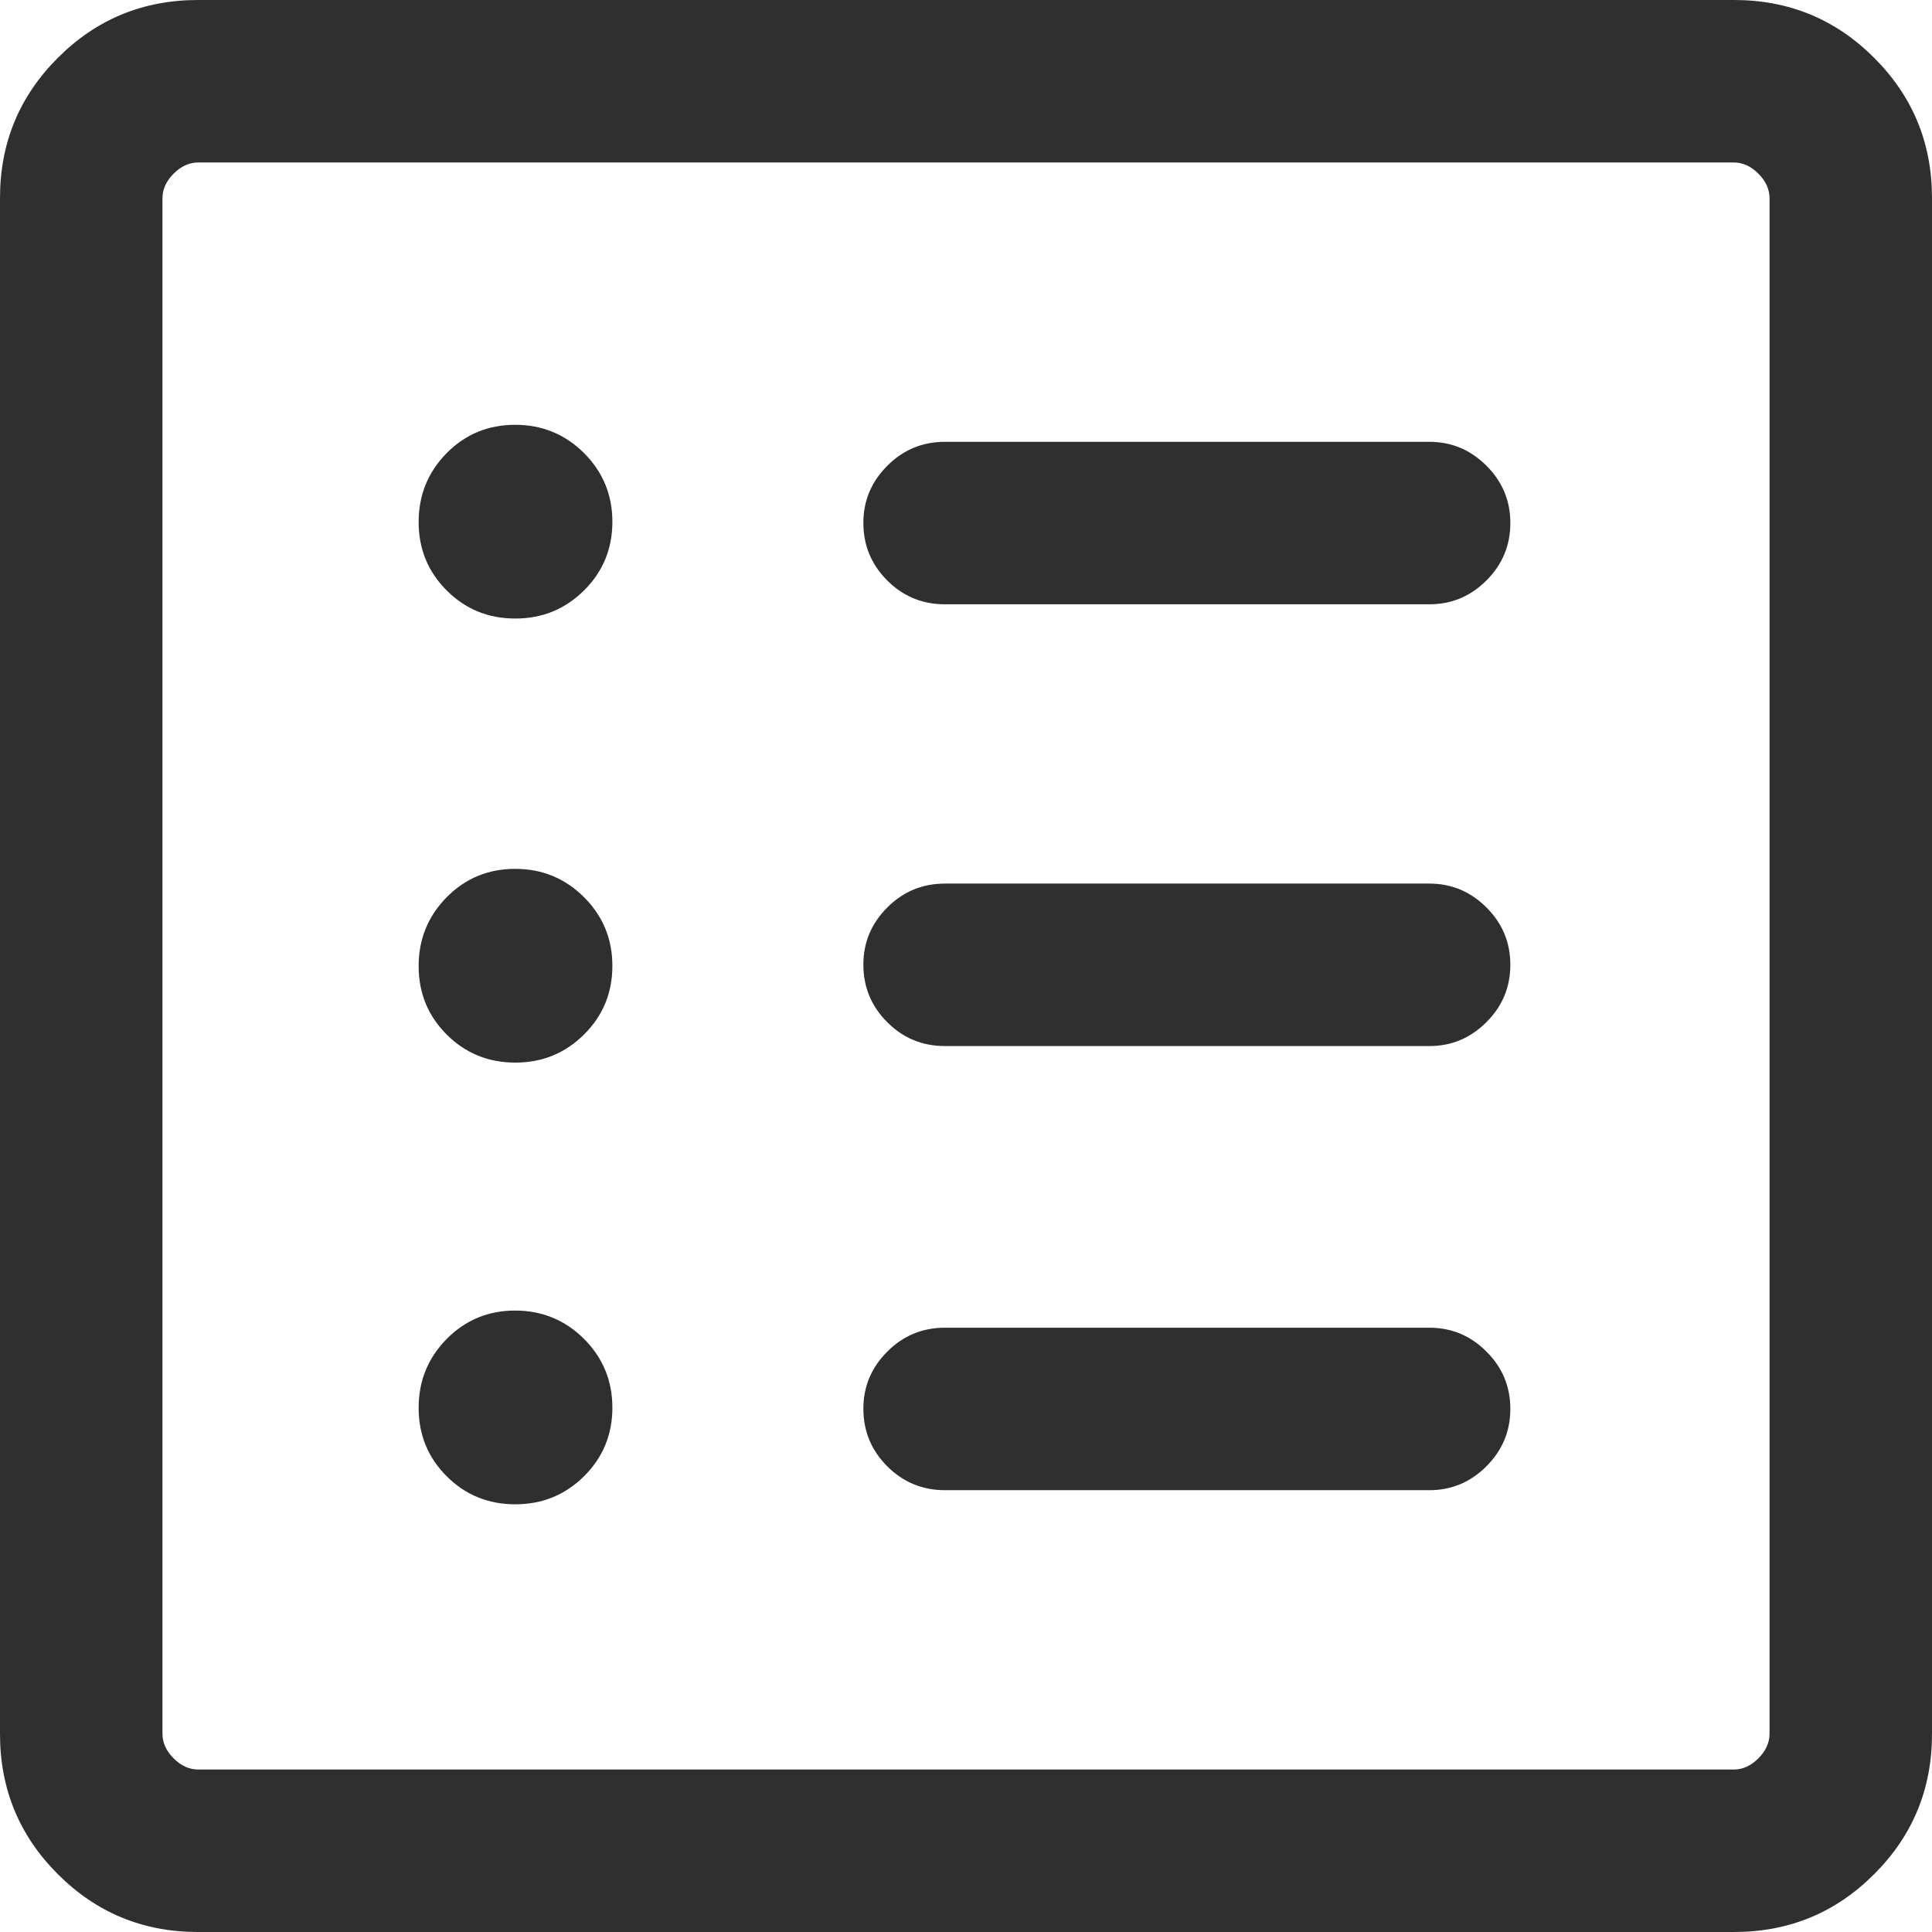 <svg width="32" height="32" viewBox="0 0 32 32" fill="none" xmlns="http://www.w3.org/2000/svg">
<path d="M8.535 24.916C8.982 24.916 9.361 24.761 9.674 24.451C9.986 24.14 10.143 23.762 10.143 23.316C10.143 22.869 9.986 22.489 9.673 22.176C9.359 21.864 8.979 21.707 8.532 21.707C8.086 21.707 7.708 21.864 7.398 22.178C7.089 22.491 6.934 22.871 6.934 23.318C6.934 23.765 7.089 24.143 7.399 24.452C7.709 24.762 8.088 24.916 8.535 24.916ZM8.535 17.6C8.982 17.6 9.361 17.445 9.674 17.134C9.986 16.824 10.143 16.445 10.143 15.999C10.143 15.552 9.986 15.172 9.673 14.86C9.359 14.547 8.979 14.391 8.532 14.391C8.086 14.391 7.708 14.548 7.398 14.861C7.089 15.175 6.934 15.555 6.934 16.001C6.934 16.448 7.089 16.826 7.399 17.136C7.709 17.445 8.088 17.6 8.535 17.6ZM8.535 10.245C8.982 10.245 9.361 10.089 9.674 9.779C9.986 9.469 10.143 9.09 10.143 8.643C10.143 8.197 9.986 7.817 9.673 7.504C9.359 7.192 8.979 7.036 8.532 7.036C8.086 7.036 7.708 7.192 7.398 7.505C7.089 7.819 6.934 8.199 6.934 8.646C6.934 9.093 7.089 9.471 7.399 9.78C7.709 10.09 8.088 10.245 8.535 10.245ZM15.65 24.682H23.676C24.041 24.682 24.356 24.55 24.62 24.286C24.884 24.022 25.016 23.706 25.016 23.335C25.016 22.965 24.884 22.649 24.62 22.386C24.356 22.122 24.041 21.991 23.676 21.991H15.65C15.278 21.991 14.959 22.123 14.696 22.387C14.432 22.651 14.3 22.966 14.3 23.332C14.3 23.705 14.432 24.023 14.696 24.287C14.959 24.55 15.278 24.682 15.65 24.682ZM15.65 17.326H23.676C24.041 17.326 24.356 17.194 24.62 16.93C24.884 16.667 25.016 16.35 25.016 15.98C25.016 15.61 24.884 15.293 24.62 15.03C24.356 14.767 24.041 14.635 23.676 14.635H15.65C15.278 14.635 14.959 14.767 14.696 15.031C14.432 15.295 14.3 15.61 14.3 15.976C14.3 16.35 14.432 16.668 14.696 16.931C14.959 17.195 15.278 17.326 15.65 17.326ZM15.65 10.009H23.676C24.041 10.009 24.356 9.878 24.62 9.614C24.884 9.35 25.016 9.033 25.016 8.663C25.016 8.293 24.884 7.977 24.62 7.713C24.356 7.45 24.041 7.318 23.676 7.318H15.65C15.278 7.318 14.959 7.45 14.696 7.715C14.432 7.979 14.3 8.294 14.3 8.66C14.3 9.033 14.432 9.351 14.696 9.615C14.959 9.878 15.278 10.009 15.65 10.009ZM3.279 32C2.37 32 1.596 31.681 0.958 31.042C0.319 30.404 0 29.63 0 28.721V3.279C0 2.37 0.319 1.596 0.958 0.958C1.596 0.319 2.37 0 3.279 0H28.721C29.63 0 30.404 0.319 31.042 0.958C31.681 1.596 32 2.37 32 3.279V28.721C32 29.63 31.681 30.404 31.042 31.042C30.404 31.681 29.63 32 28.721 32H3.279ZM3.283 29.309H28.717C28.865 29.309 29.001 29.247 29.124 29.124C29.247 29.001 29.309 28.865 29.309 28.717V3.283C29.309 3.135 29.247 2.999 29.124 2.876C29.001 2.753 28.865 2.691 28.717 2.691H3.283C3.135 2.691 2.999 2.753 2.876 2.876C2.753 2.999 2.691 3.135 2.691 3.283V28.717C2.691 28.865 2.753 29.001 2.876 29.124C2.999 29.247 3.135 29.309 3.283 29.309Z" fill="#2F2F2F"/>
</svg>
